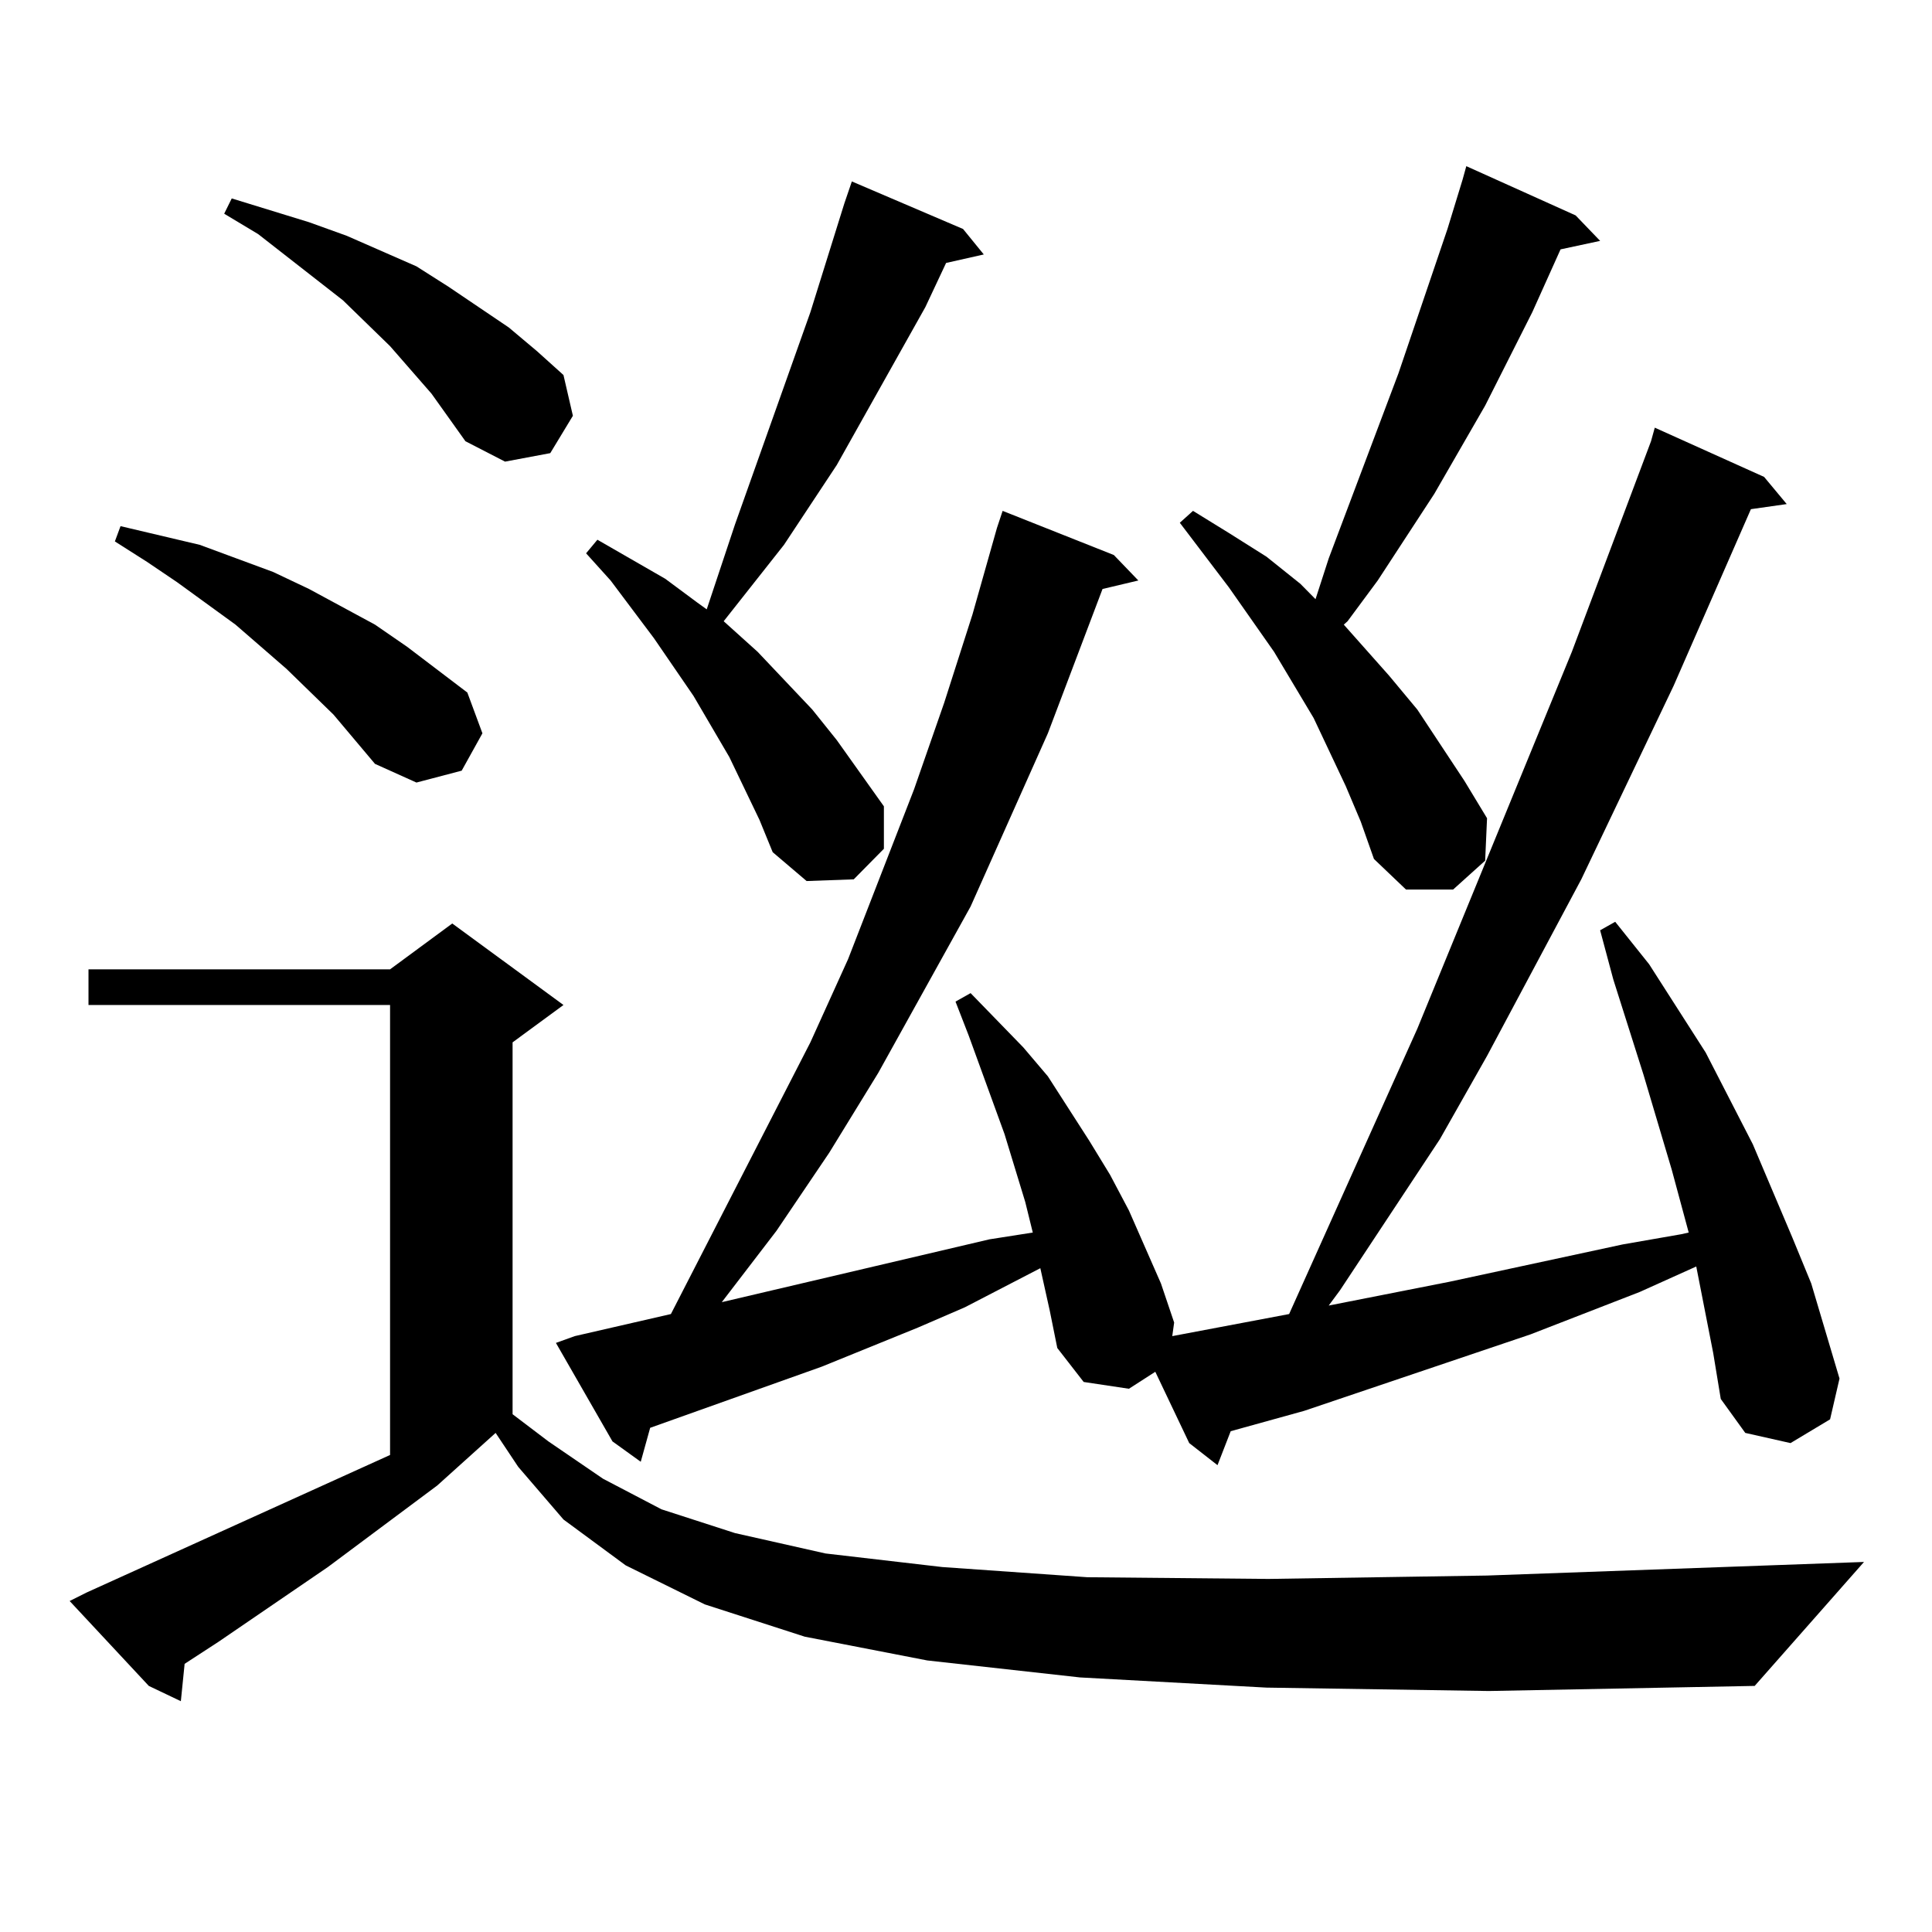 <?xml version="1.0" encoding="utf-8"?>
<!-- Generator: Adobe Illustrator 16.0.0, SVG Export Plug-In . SVG Version: 6.00 Build 0)  -->
<!DOCTYPE svg PUBLIC "-//W3C//DTD SVG 1.1//EN" "http://www.w3.org/Graphics/SVG/1.1/DTD/svg11.dtd">
<svg version="1.1" id="图层_1" xmlns="http://www.w3.org/2000/svg" xmlns:xlink="http://www.w3.org/1999/xlink" x="0px" y="0px"
	 width="1000px" height="1000px" viewBox="0 0 1000 1000" enable-background="new 0 0 1000 1000" xml:space="preserve">
<path d="M655.545,873.504l-96.583-5.273l-79.022-8.789l-63.413-12.305l-51.706-16.699l-40.975-20.215l-32.194-23.73l-23.414-27.246
	l-11.707-17.578l-30.243,27.246l-56.584,42.188l-56.584,38.672l-17.561,11.426l-1.951,19.336l-16.585-7.91L36.048,828.68l8.78-4.395
	l157.069-71.191v-232.91H45.804v-18.457h156.094l32.194-23.73l57.56,42.188l-26.341,19.336V732l18.536,14.063l28.292,19.336
	l30.243,15.82l38.048,12.305l46.828,10.547l60.486,7.031l75.12,5.273l93.656,0.879l113.168-1.758l195.117-7.031l-56.584,64.16
	l-137.558,2.637L655.545,873.504z M172.63,369.891l-24.39-23.73l-26.341-22.852l-30.243-21.973l-15.609-10.547l-16.585-10.547
	l2.927-7.91L103.363,282l38.048,14.063l18.536,8.789l34.146,18.457l16.585,11.426l31.219,23.73l7.805,21.094l-10.731,19.336
	l-23.414,6.152l-21.463-9.668L172.63,369.891z M223.36,203.777l-21.463-24.609l-24.39-23.73l-43.901-34.277l-17.561-10.547
	l3.902-7.91l39.999,12.305l19.512,7.031l36.097,15.82l16.585,10.547l31.219,21.094l14.634,12.305l13.658,12.305l4.878,21.094
	l-11.707,19.336l-23.414,4.395l-20.487-10.547L223.36,203.777z M886.759,700.359l-8.78-44.824l-29.268,13.184l-56.584,21.973
	l-117.07,39.551l-38.048,10.547l-6.829,17.578l-14.634-11.426l-17.561-36.914l-13.658,8.789l-23.414-3.516l-13.658-17.578
	l-3.902-19.336l-4.878-21.973l-39.023,20.215l-24.39,10.547l-49.755,20.215l-88.778,31.641l-4.878,17.578l-14.634-10.547
	l-29.268-50.977l9.756-3.516l49.755-11.426l72.193-140.625l19.512-43.066l34.146-87.891l15.609-44.824l14.634-45.703l12.683-44.824
	l2.927-8.789l57.56,22.852l12.683,13.184l-18.536,4.395l-28.292,74.707l-39.999,89.648l-47.804,86.133l-25.365,41.309l-27.316,40.43
	l-28.292,36.914l138.533-32.52l22.438-3.516l-3.902-15.82l-10.731-35.156l-18.536-50.977l-6.829-17.578l7.805-4.395l27.316,28.125
	l12.683,14.941l21.463,33.398l10.731,17.578l9.756,18.457l16.585,37.793l6.829,20.215l-0.976,7.031l60.486-11.426l66.34-147.656
	l79.998-195.117l40.975-108.984l1.951-7.031l56.584,25.488l11.707,14.063l-18.536,2.637l-39.999,91.406l-47.804,100.195
	l-48.779,91.406l-24.39,43.066l-51.706,78.223l-5.854,7.91l62.438-12.305l89.754-19.336l30.243-5.273l3.902-0.879l-8.78-32.52
	l-14.634-49.219L835.053,507l-6.829-25.488l7.805-4.395l17.561,21.973l29.268,45.703l24.39,47.461l20.487,48.34l9.756,23.73
	l14.634,49.219l-4.878,21.094l-20.487,12.305l-23.414-5.273l-12.683-17.578L886.759,700.359z M393.112,424.383l-15.609-32.52
	l-18.536-31.641l-20.487-29.883l-22.438-29.883l-12.683-14.063l5.854-7.031l35.121,20.215l16.585,12.305l4.878,3.516l14.634-43.945
	l39.023-109.863l17.561-56.25l3.902-11.426l57.56,24.609l10.731,13.184l-19.512,4.395l-10.731,22.852l-45.853,81.738L405.795,282
	l-31.219,39.551l17.561,15.82l28.292,29.883l12.683,15.82l24.39,34.277v21.973l-15.609,15.82l-24.39,0.879l-17.561-14.941
	L393.112,424.383z M696.52,406.805l-16.585-35.156l-20.487-34.277l-23.414-33.398l-25.365-33.398l6.829-6.152l18.536,11.426
	l19.512,12.305l17.561,14.063l7.805,7.91l6.829-21.094l36.097-95.801l25.365-74.707l7.805-25.488l1.951-7.031l56.584,25.488
	l12.683,13.184l-20.487,4.395l-14.634,32.52l-24.39,48.34l-26.341,45.703l-29.268,44.824l-15.609,21.094l-1.951,1.758l23.414,26.367
	l14.634,17.578l24.39,36.914l11.707,19.336l-0.976,21.973l-16.585,14.941h-24.39l-16.585-15.82l-6.829-19.336L696.52,406.805z"/>
</svg>
